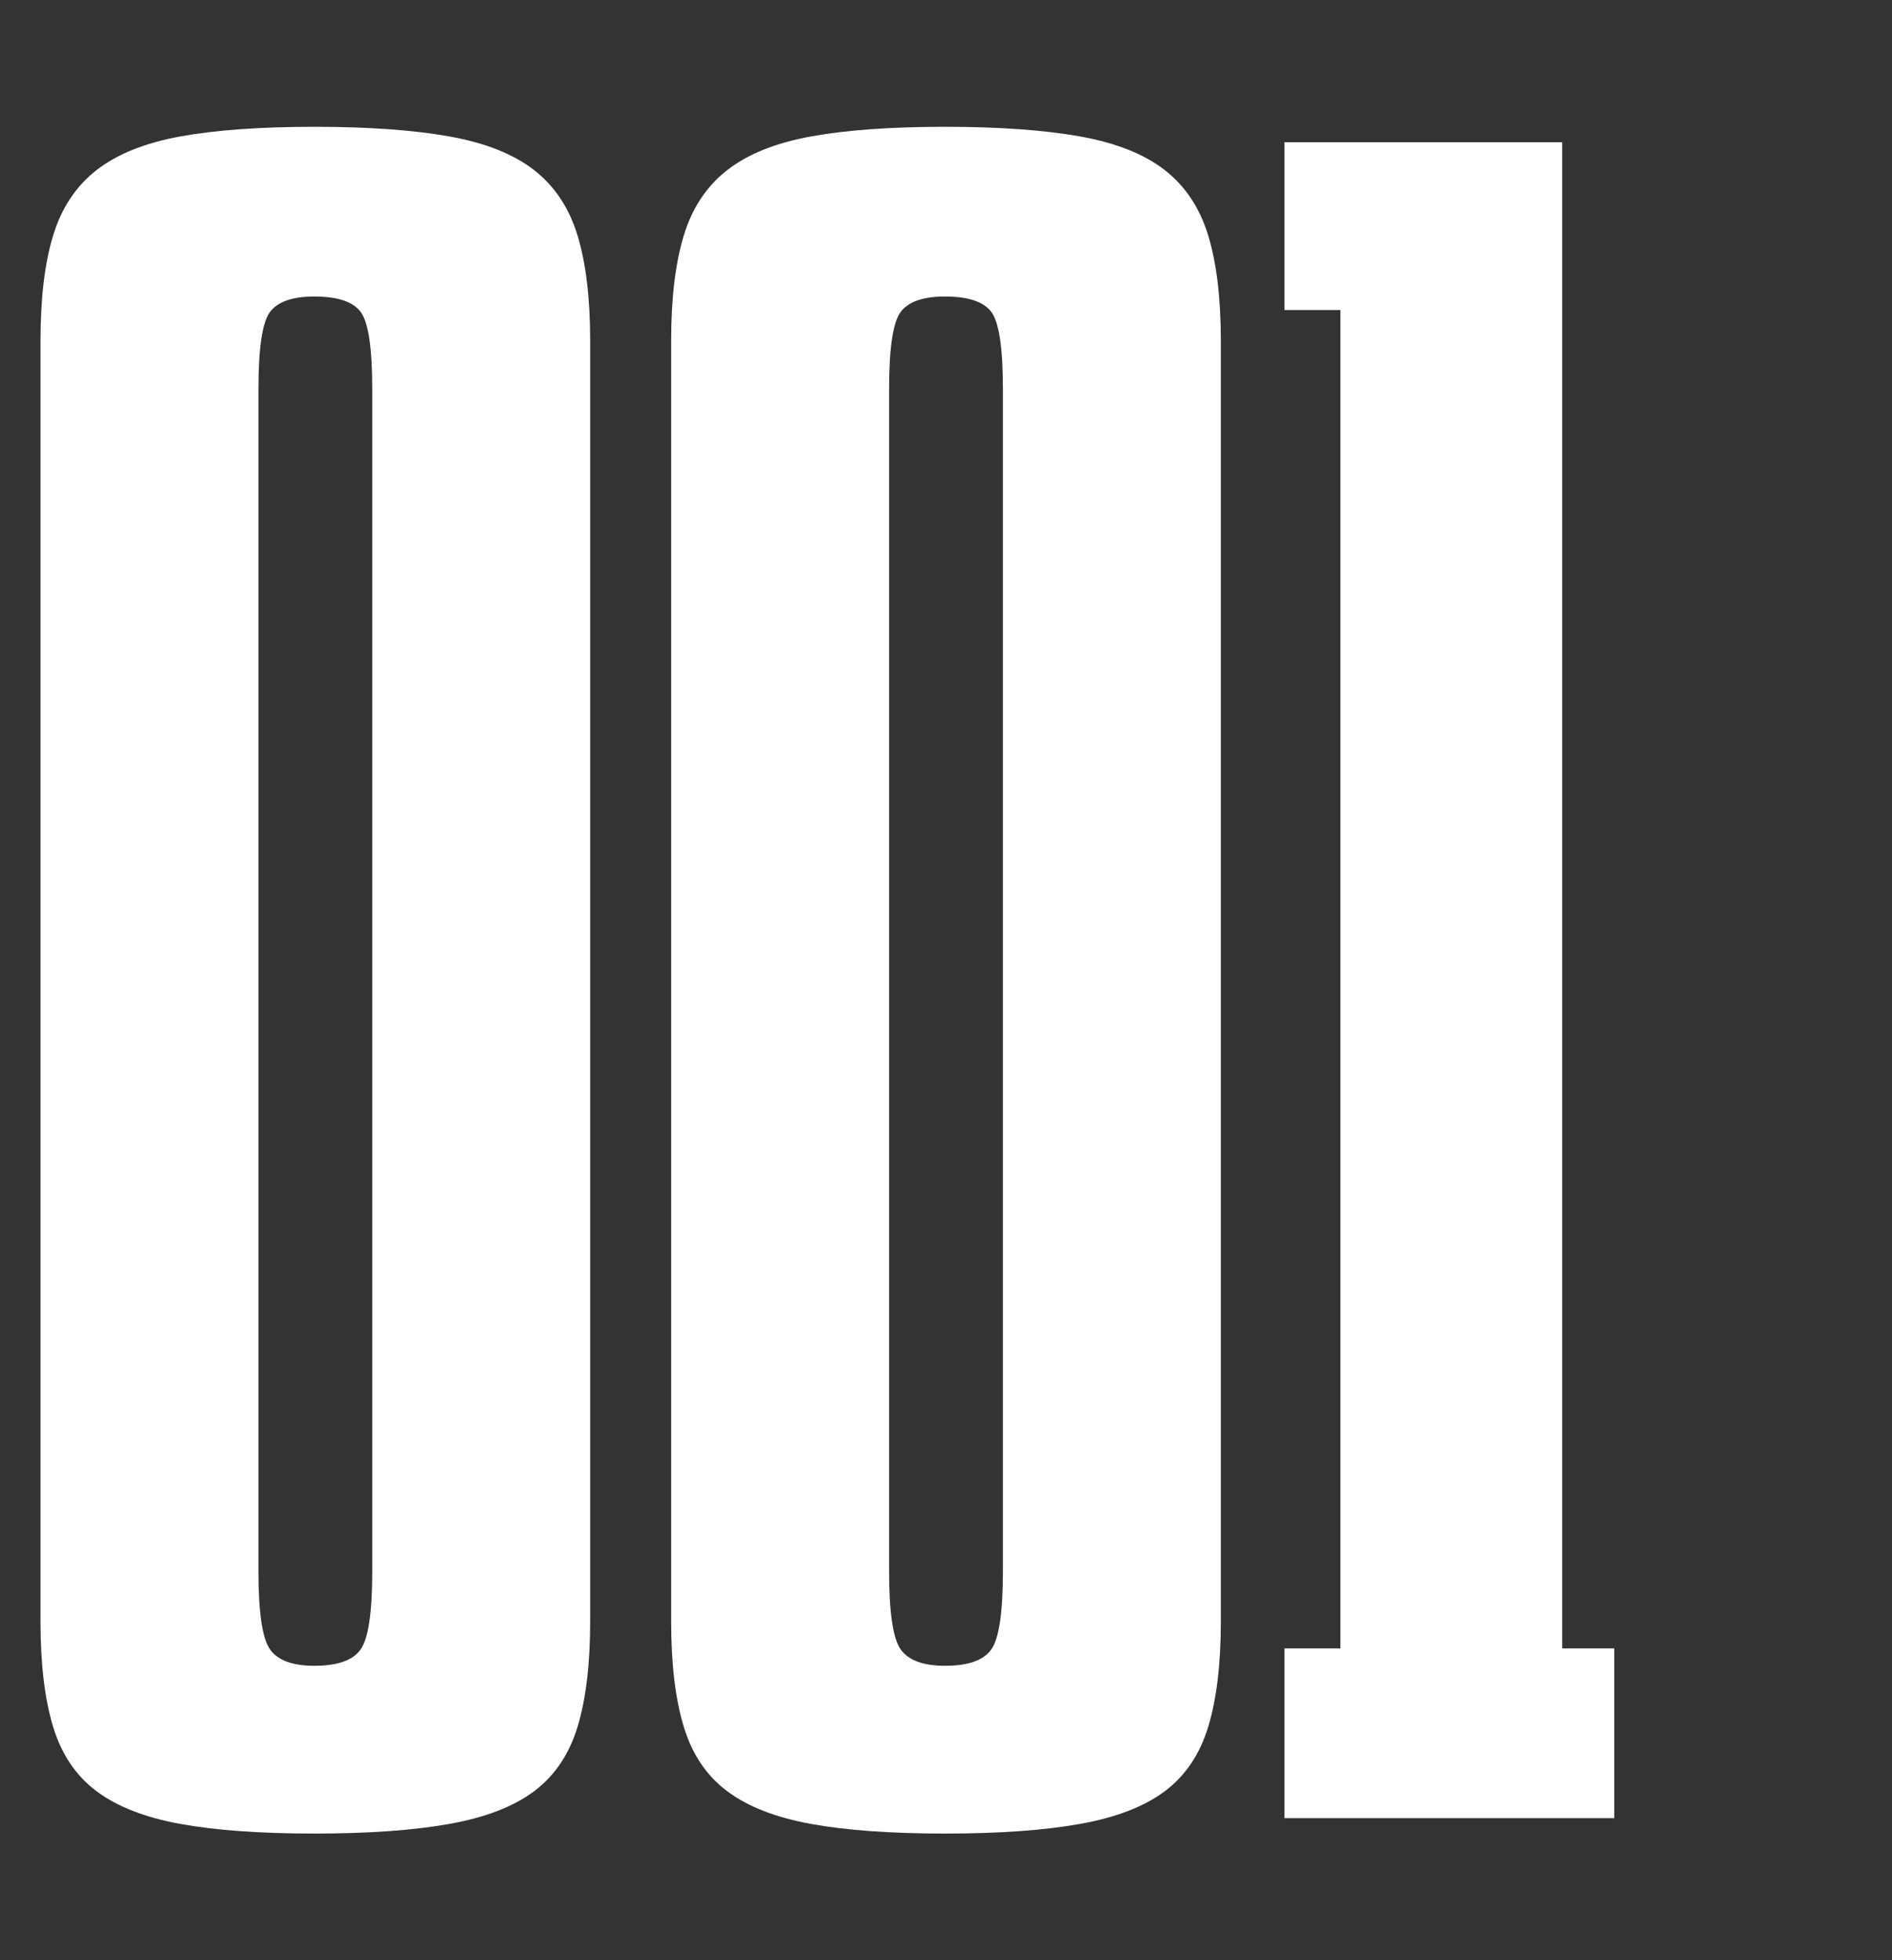<?xml version="1.0" encoding="UTF-8"?> <!-- Generator: Adobe Illustrator 23.0.1, SVG Export Plug-In . SVG Version: 6.00 Build 0) --> <svg xmlns="http://www.w3.org/2000/svg" xmlns:xlink="http://www.w3.org/1999/xlink" id="Layer_1" x="0px" y="0px" width="221px" height="229px" viewBox="0 0 221 229" xml:space="preserve"><rect x="0" y="0" width="221" height="229" fill="#333333" stroke="none"/> <g> <path fill="#FFFFFF" d="M4.731,39.818c0-4.957,0.486-9.047,1.464-12.278c0.975-3.228,2.665-5.78,5.069-7.659 c2.401-1.876,5.667-3.189,9.8-3.943c4.129-0.75,9.349-1.126,15.657-1.126s11.563,0.376,15.77,1.126 c4.203,0.753,7.508,2.066,9.912,3.943c2.401,1.879,4.09,4.432,5.069,7.659c0.975,3.231,1.464,7.322,1.464,12.278v149.588 c0,4.956-0.489,9.05-1.464,12.277c-0.979,3.231-2.668,5.745-5.069,7.547c-2.404,1.803-5.709,3.08-9.912,3.83 c-4.207,0.75-9.462,1.127-15.77,1.127s-11.528-0.377-15.657-1.127c-4.132-0.75-7.399-2.027-9.8-3.83 c-2.404-1.802-4.094-4.315-5.069-7.547c-0.979-3.228-1.464-7.321-1.464-12.277V39.818z M30.188,183.549 c0,4.808,0.451,7.85,1.352,9.124c0.901,1.277,2.626,1.914,5.182,1.914c2.704,0,4.506-0.637,5.407-1.914 c0.901-1.274,1.352-4.316,1.352-9.124V45.45c0-4.805-0.45-7.807-1.352-9.011c-0.901-1.2-2.703-1.802-5.407-1.802 c-2.556,0-4.28,0.602-5.182,1.802c-0.901,1.204-1.352,4.207-1.352,9.011V183.549z"></path> <path fill="#FFFFFF" d="M78.397,39.818c0-4.957,0.486-9.047,1.464-12.278c0.975-3.228,2.665-5.78,5.069-7.659 c2.401-1.876,5.667-3.189,9.8-3.943c4.129-0.75,9.349-1.126,15.657-1.126c6.308,0,11.563,0.376,15.771,1.126 c4.203,0.753,7.508,2.066,9.912,3.943c2.4,1.879,4.09,4.432,5.068,7.659c0.975,3.231,1.465,7.322,1.465,12.278v149.588 c0,4.956-0.49,9.05-1.465,12.277c-0.979,3.231-2.668,5.745-5.068,7.547c-2.404,1.803-5.709,3.08-9.912,3.83 c-4.207,0.75-9.463,1.127-15.771,1.127c-6.308,0-11.528-0.377-15.657-1.127c-4.132-0.75-7.399-2.027-9.8-3.83 c-2.404-1.802-4.094-4.315-5.069-7.547c-0.979-3.228-1.464-7.321-1.464-12.277V39.818z M103.854,183.549 c0,4.808,0.451,7.85,1.352,9.124c0.901,1.277,2.626,1.914,5.182,1.914c2.704,0,4.505-0.637,5.407-1.914 c0.9-1.274,1.352-4.316,1.352-9.124V45.45c0-4.805-0.451-7.807-1.352-9.011c-0.902-1.2-2.703-1.802-5.407-1.802 c-2.556,0-4.28,0.602-5.182,1.802c-0.901,1.204-1.352,4.207-1.352,9.011V183.549z"></path> <path fill="#FFFFFF" d="M188.56,192.56v19.825h-38.523V192.56h6.533V36.214h-6.533v-19.6h32.441V192.56H188.56z"></path> </g> </svg> 